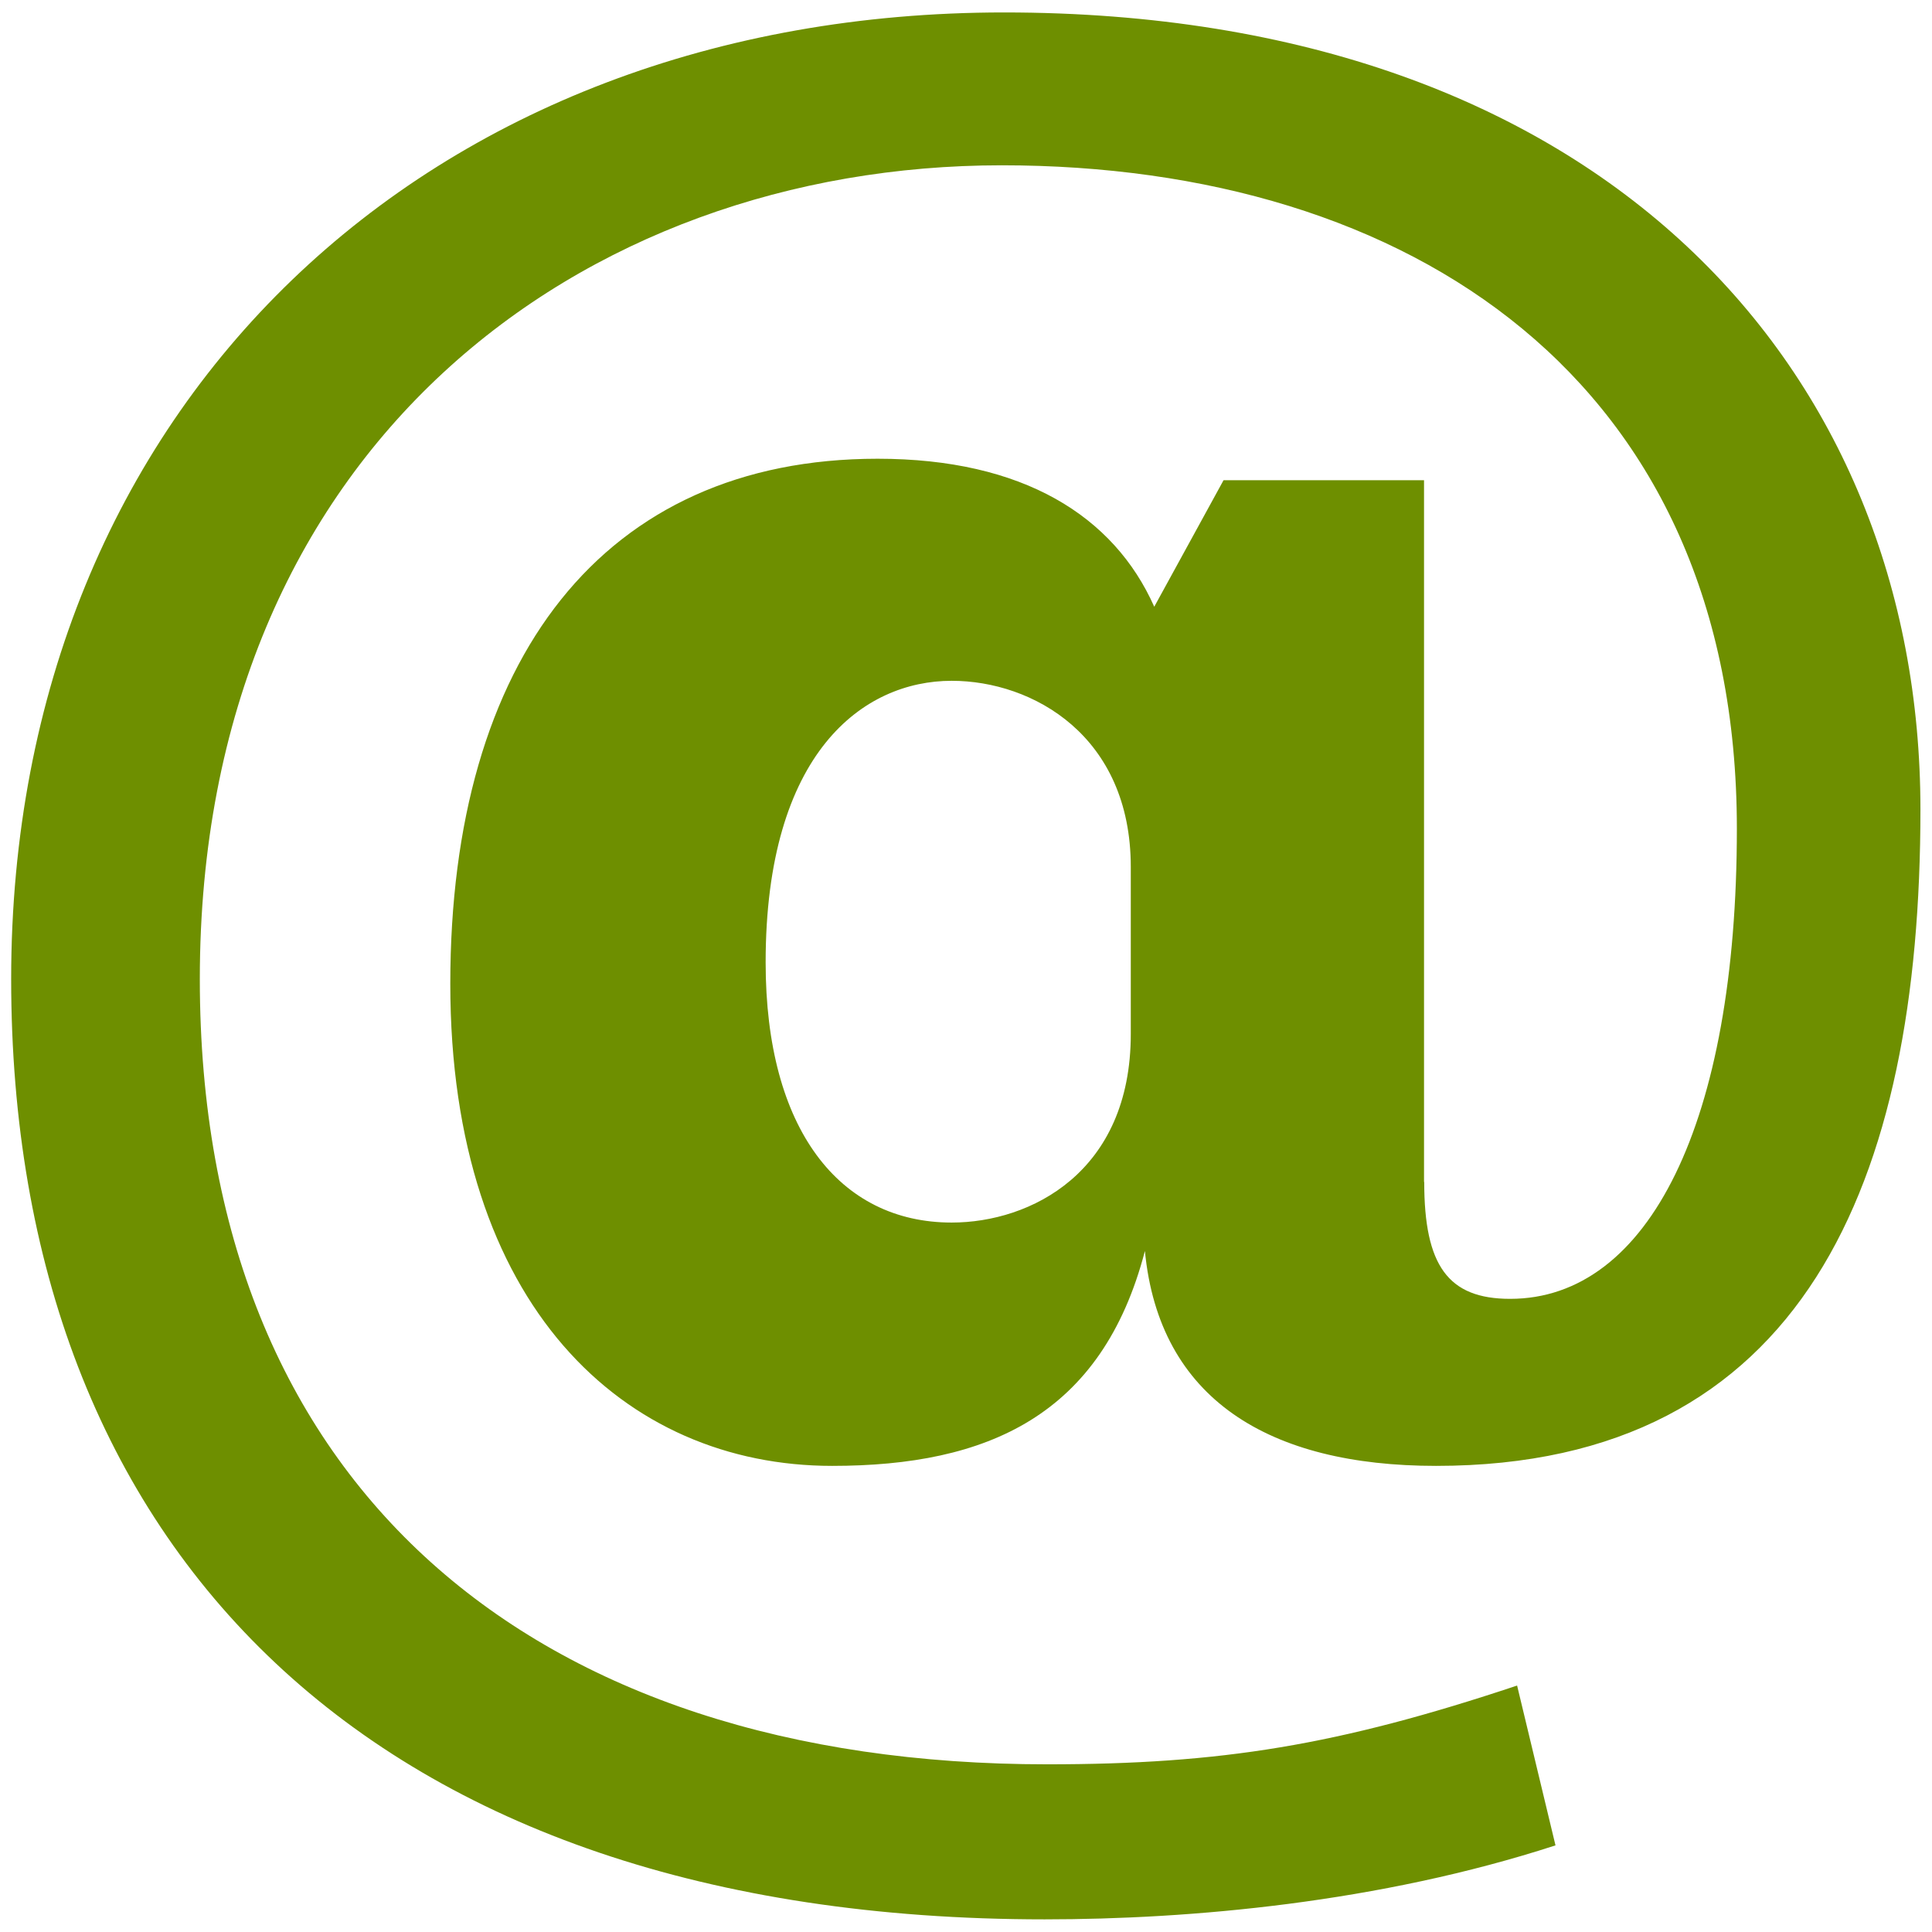 <svg width="68" height="68" viewBox="0 0 68 68" fill="none" xmlns="http://www.w3.org/2000/svg">
<path d="M50.128 41.602C50.128 44.542 50.965 45.715 53.152 45.715C58.028 45.715 61.132 39.502 61.132 29.17C61.132 13.378 49.624 5.818 35.257 5.818C20.476 5.818 7.033 15.73 7.033 34.462C7.033 52.354 18.793 62.098 36.852 62.098C42.984 62.098 47.1 61.426 53.397 59.326L54.748 64.951C48.532 66.97 41.889 67.555 36.769 67.555C13.081 67.555 0.393 54.535 0.393 34.459C0.393 14.214 15.097 0.438 35.34 0.438C56.425 0.438 67.593 13.039 67.593 28.494C67.593 41.599 63.48 51.594 50.544 51.594C44.661 51.594 40.8 49.242 40.297 44.031C38.785 49.827 34.752 51.594 29.289 51.594C21.981 51.594 15.849 45.963 15.849 34.627C15.849 23.203 21.229 16.146 30.889 16.146C36.013 16.146 39.205 18.163 40.626 21.355L43.065 16.902H50.121V41.602H50.128ZM39.8 30.514C39.8 25.898 36.352 23.962 33.496 23.962C30.388 23.962 26.948 26.479 26.948 33.874C26.948 39.754 29.552 43.03 33.496 43.03C36.268 43.03 39.8 41.266 39.8 36.394V30.514Z" fill="#6E8F00"/>
</svg>
